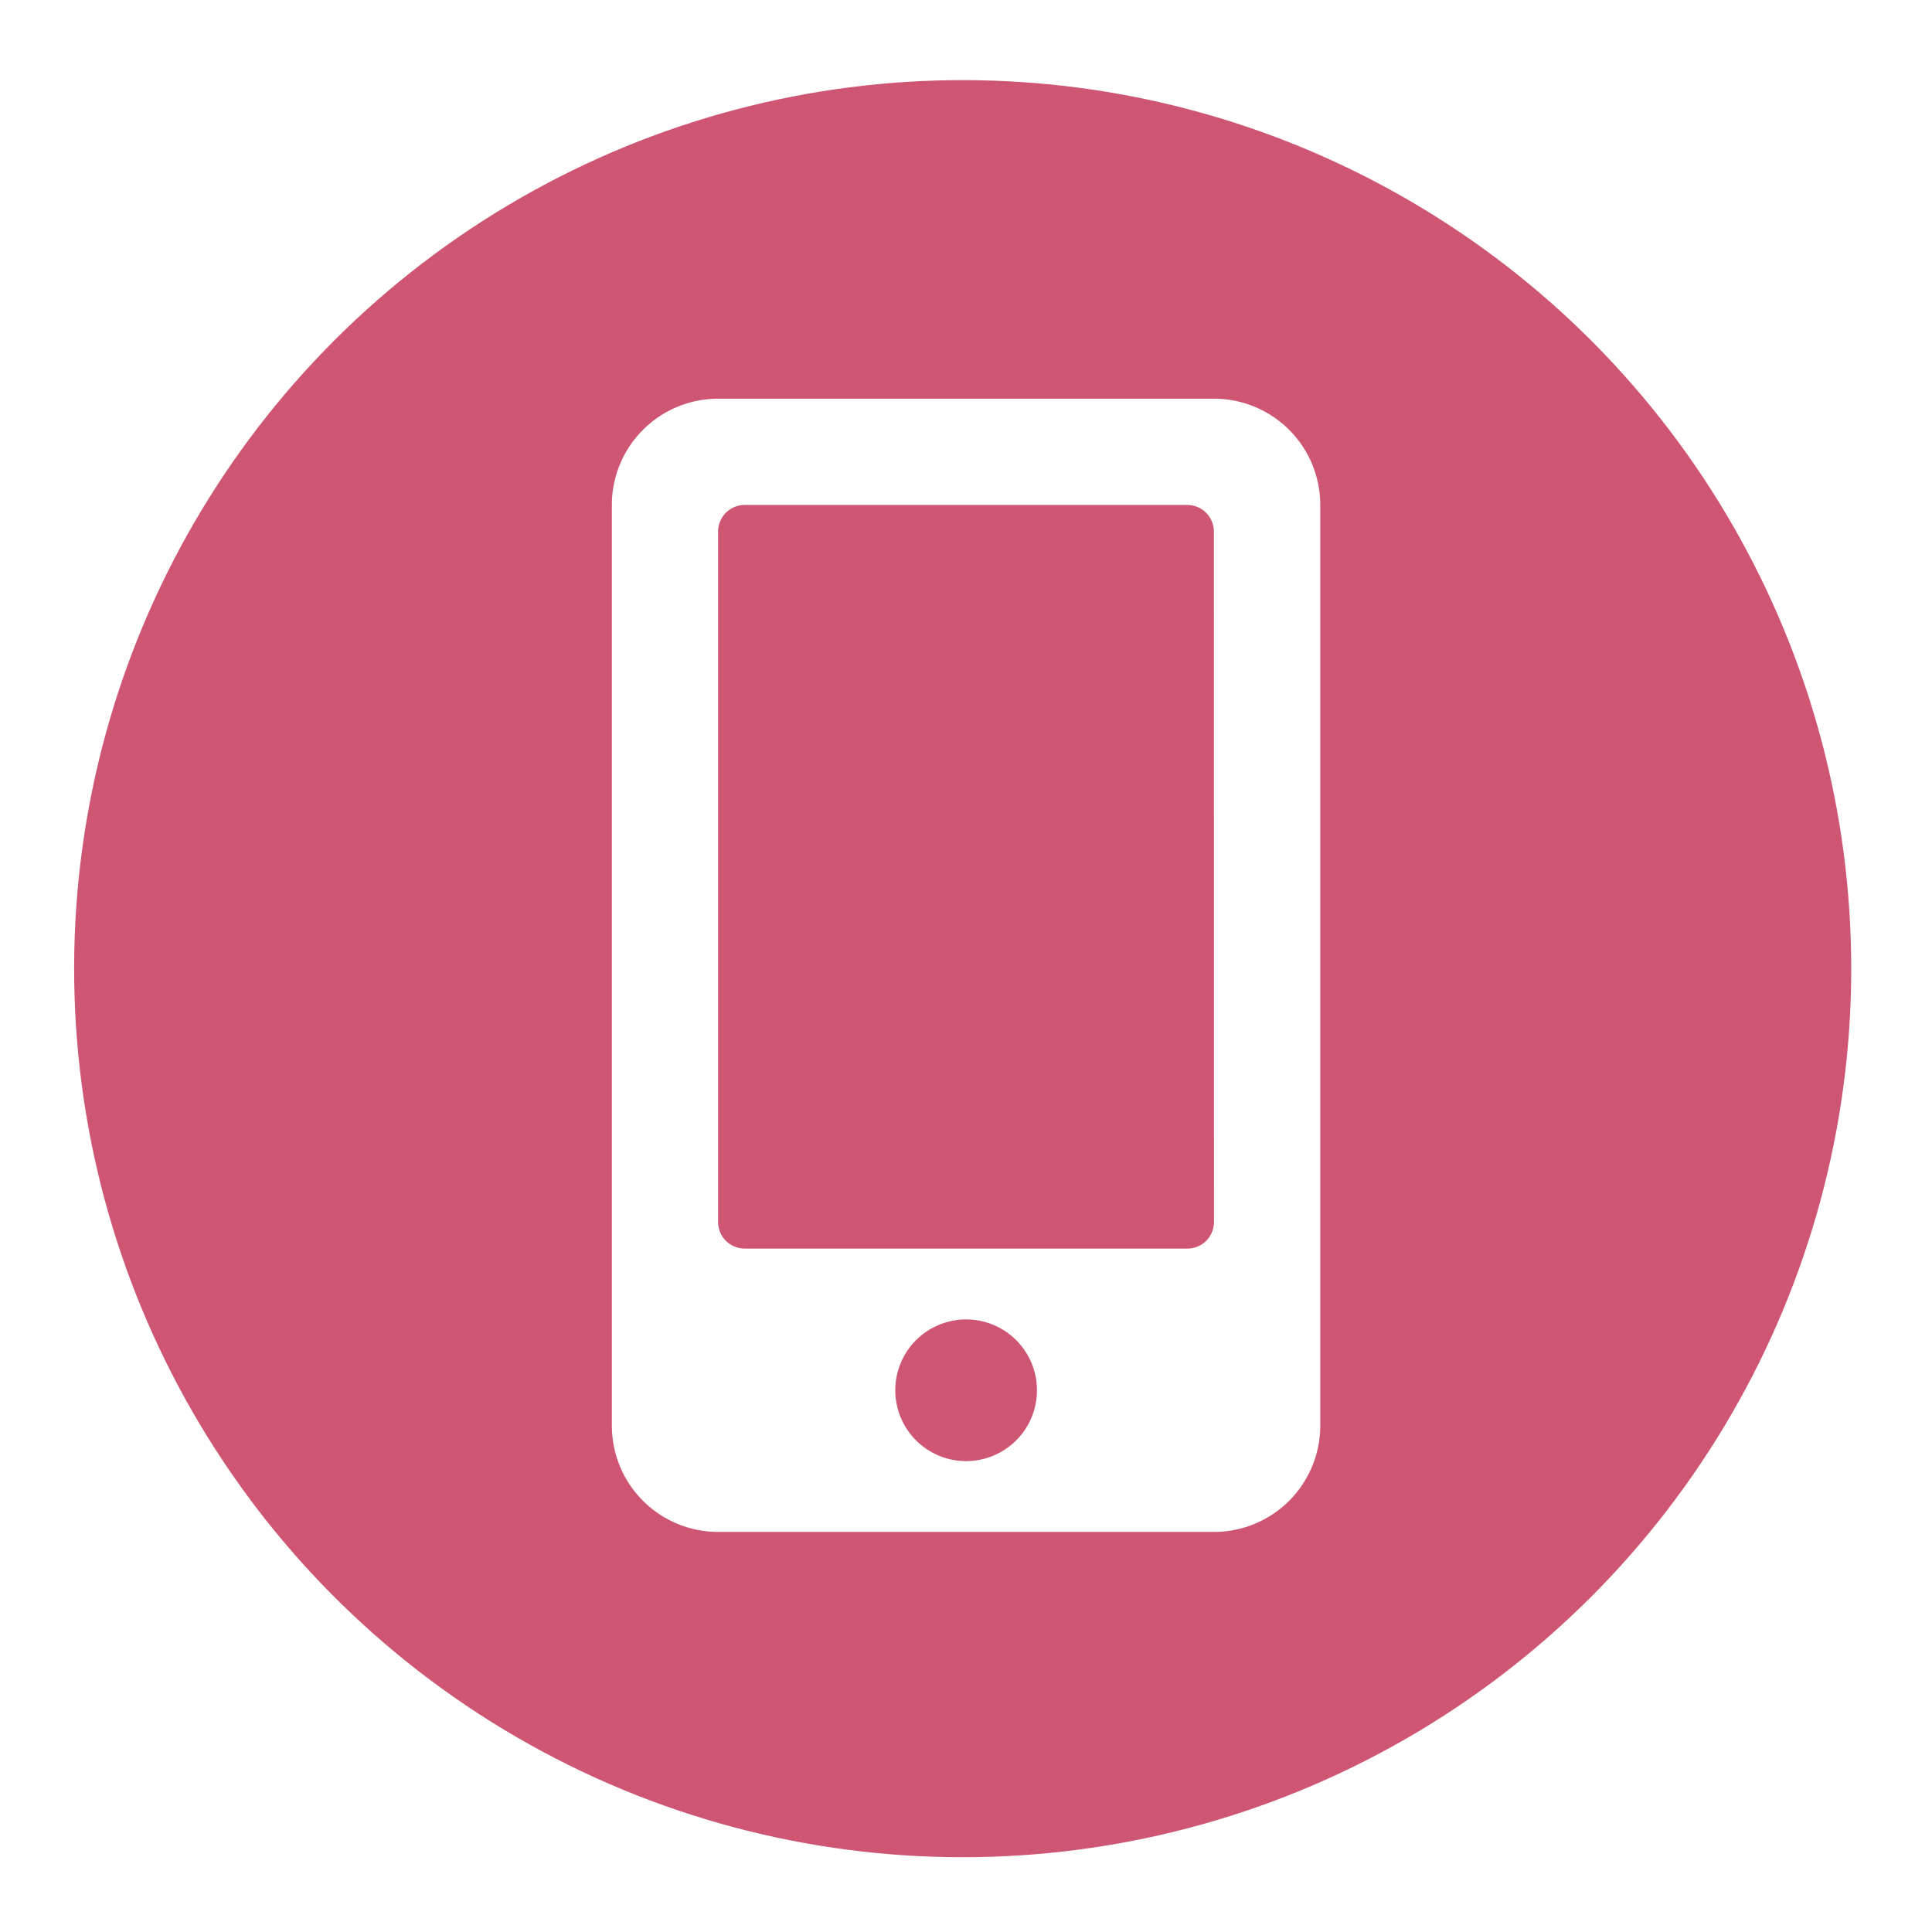 <svg xmlns="http://www.w3.org/2000/svg" xmlns:xlink="http://www.w3.org/1999/xlink" width="60" height="60" viewBox="0 0 60 60">
  <defs>
    <clipPath id="clip-path">
      <rect id="Rectangle_328" data-name="Rectangle 328" width="60" height="60" transform="translate(-493 -49)" fill="#fff" stroke="#707070" stroke-width="1" opacity="0.6"/>
    </clipPath>
    <filter id="Ellipse_2" x="-10.363" y="-10.386" width="80.727" height="80.727" filterUnits="userSpaceOnUse">
      <feOffset input="SourceAlpha"/>
      <feGaussianBlur stdDeviation="0.933" result="blur"/>
      <feFlood flood-opacity="0.29"/>
      <feComposite operator="in" in2="blur"/>
      <feComposite in="SourceGraphic"/>
    </filter>
  </defs>
  <g id="Mask_Group_1" data-name="Mask Group 1" transform="translate(493 49)" clip-path="url(#clip-path)">
    <g id="Group_5" data-name="Group 5" transform="translate(-786.728 -301.362)">
      <g transform="matrix(1, 0, 0, 1, 293.73, 252.36)" filter="url(#Ellipse_2)">
        <circle id="Ellipse_2-2" data-name="Ellipse 2" cx="27.5" cy="27.5" r="27.5" transform="matrix(0.5, 0.87, -0.87, 0.5, 40.07, -7.59)" fill="#cf5672"/>
      </g>
      <path id="Path_9" data-name="Path 9" d="M18.7,0H3.3A3.3,3.3,0,0,0,0,3.3V31.893a3.3,3.3,0,0,0,3.3,3.3H18.7a3.3,3.3,0,0,0,3.3-3.3V3.3A3.3,3.3,0,0,0,18.7,0ZM11,32.994a2.2,2.2,0,1,1,1.557-.644A2.2,2.2,0,0,1,11,32.994Zm7.7-7.425a.827.827,0,0,1-.825.825H4.124a.827.827,0,0,1-.825-.825V4.123A.827.827,0,0,1,4.124,3.3H17.871a.827.827,0,0,1,.825.825Z" transform="translate(312.73 264.744)" fill="#fff"/>
    </g>
  </g>
</svg>
